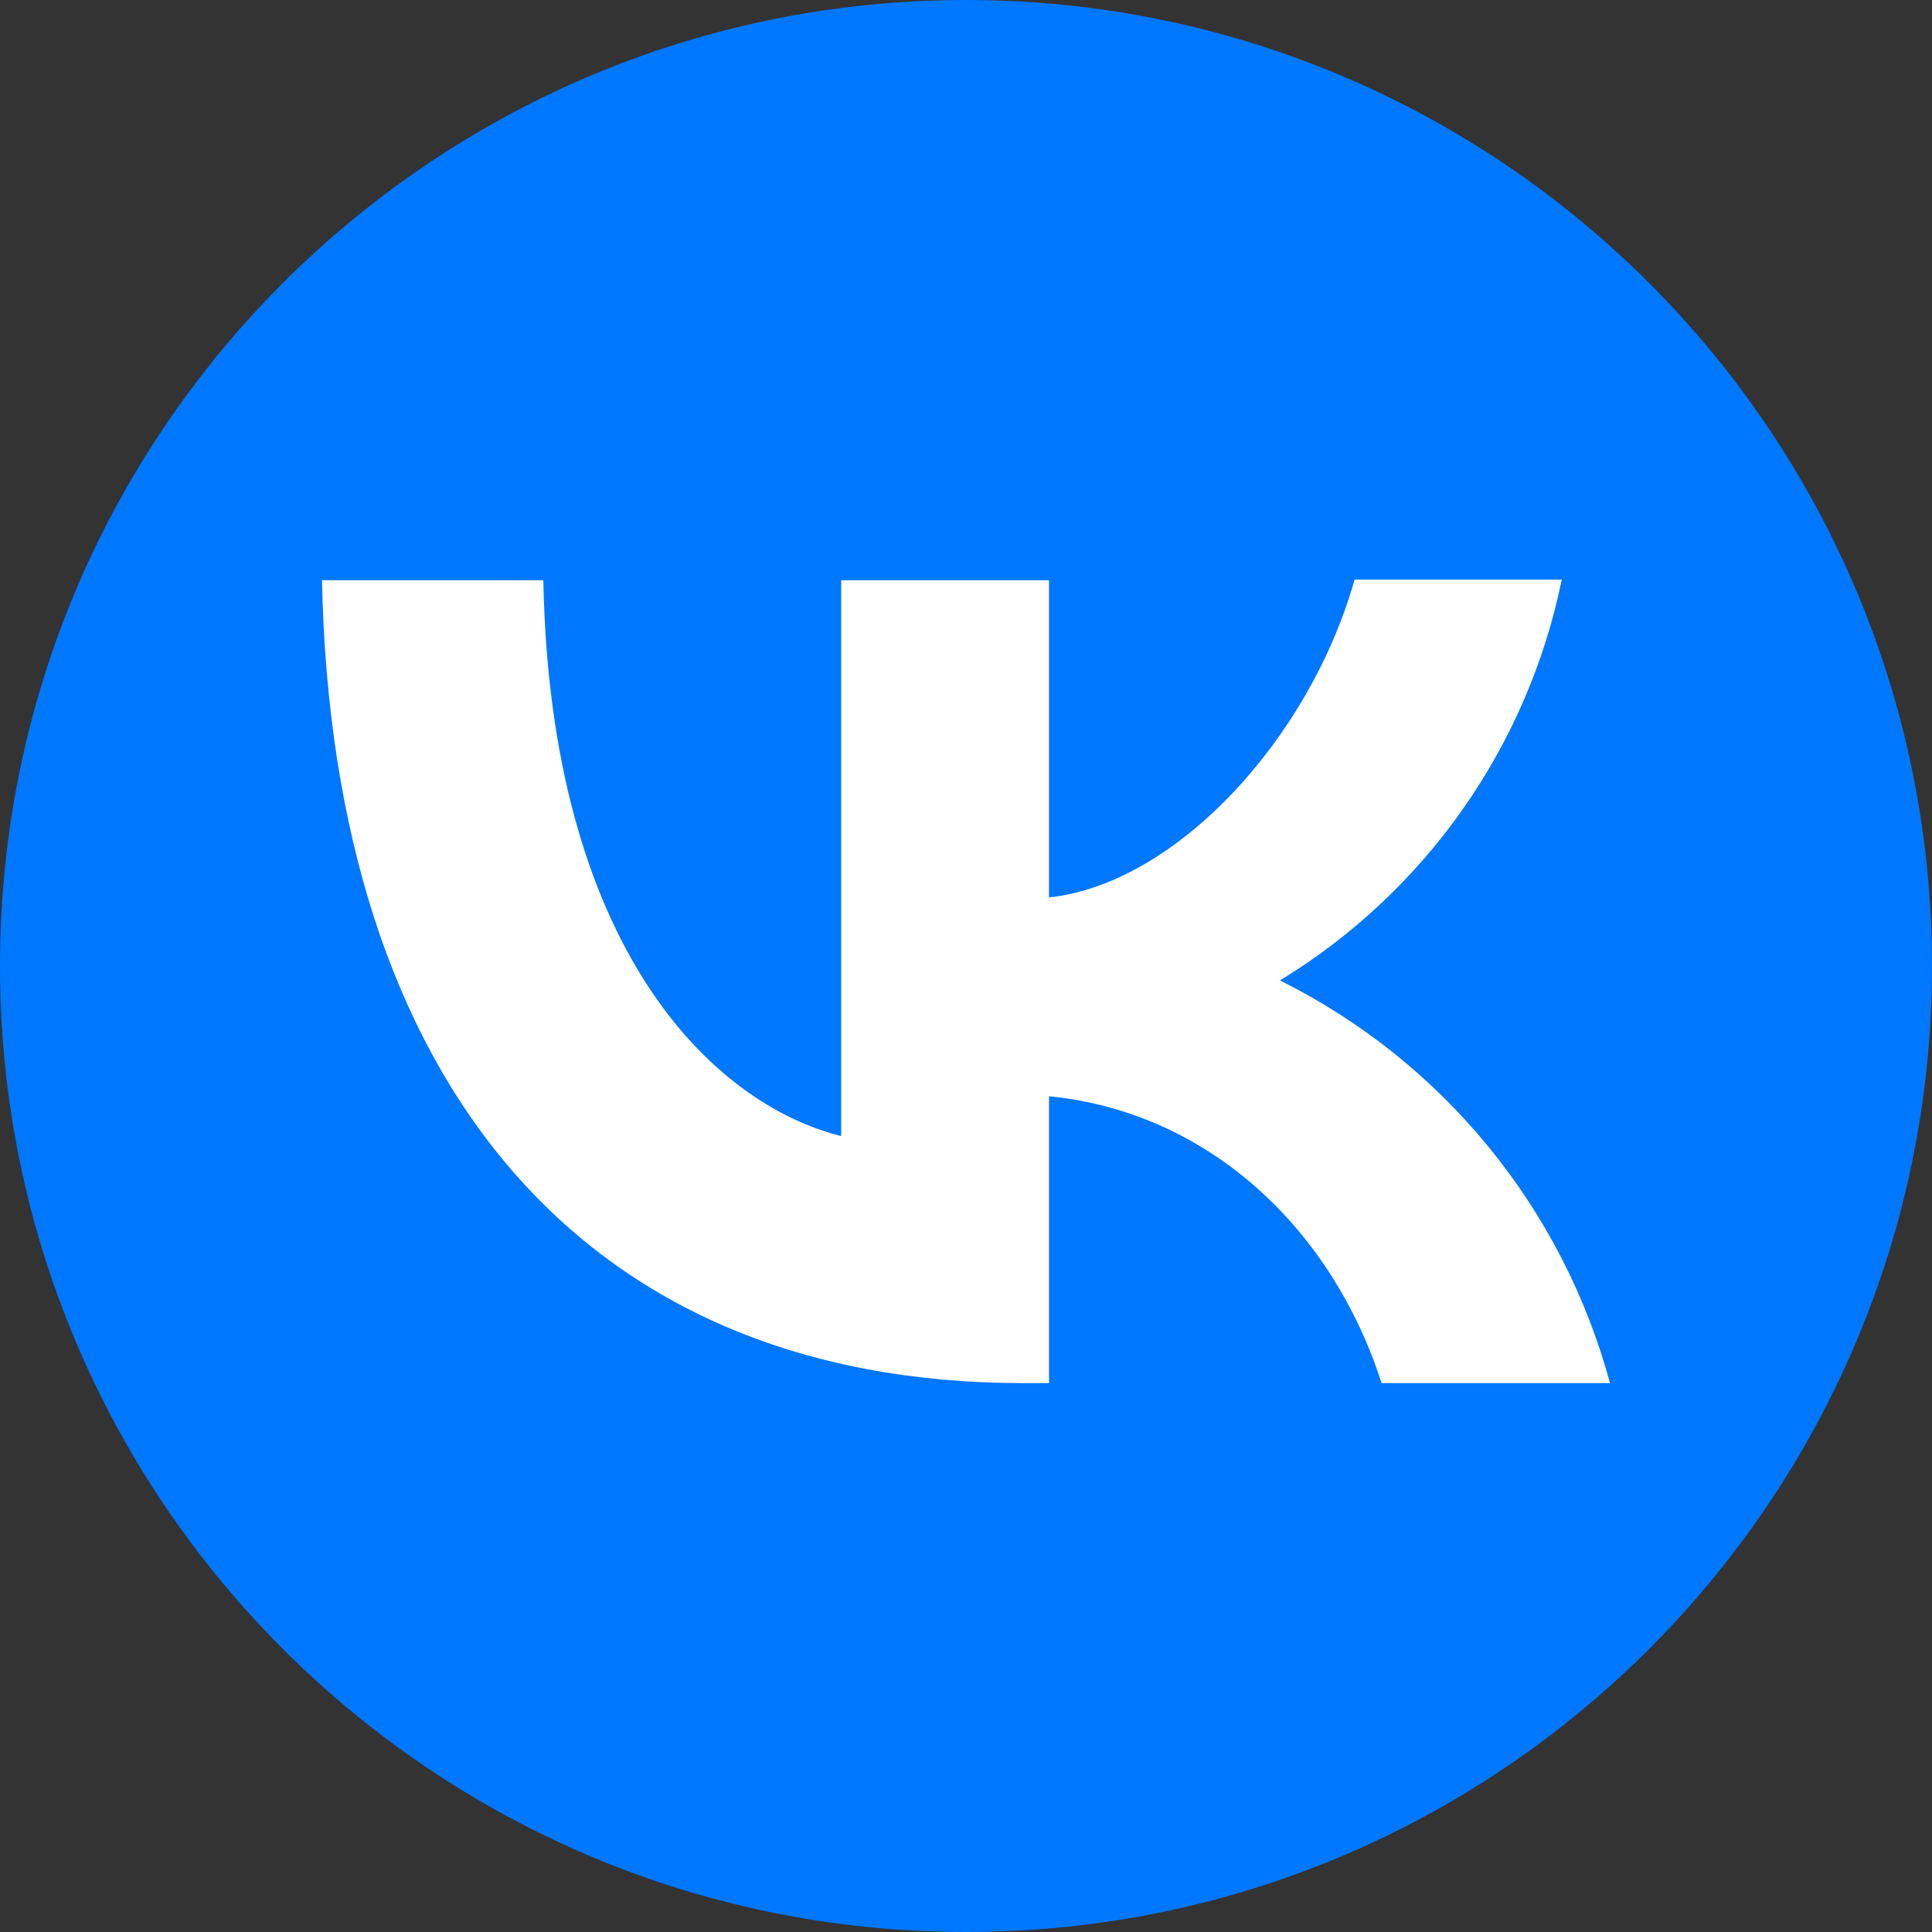 <svg width="30" height="30" viewBox="0 0 30 30" fill="none" xmlns="http://www.w3.org/2000/svg">
<rect x="0" y="0" width="30" height="30" fill="#333333" stroke="none"/>
<path d="M30 15C30 6.716 23.284 0 15 0C6.716 0 0 6.716 0 15C0 23.284 6.716 30 15 30C23.284 30 30 23.284 30 15Z" fill="#0077FF"/>
<path d="M15.889 21.477C9.056 21.477 5.16 16.802 5 9.01H8.437C8.546 14.724 11.064 17.142 13.062 17.641V9.01H16.289V13.935C18.257 13.725 20.335 11.477 21.034 9H24.251C23.988 10.283 23.465 11.497 22.712 12.568C21.959 13.639 20.993 14.543 19.875 15.224C21.123 15.845 22.225 16.723 23.108 17.801C23.991 18.879 24.636 20.132 25 21.477H21.453C20.694 19.11 18.796 17.272 16.289 17.022V21.477H15.899H15.889Z" fill="white"/>
</svg>
